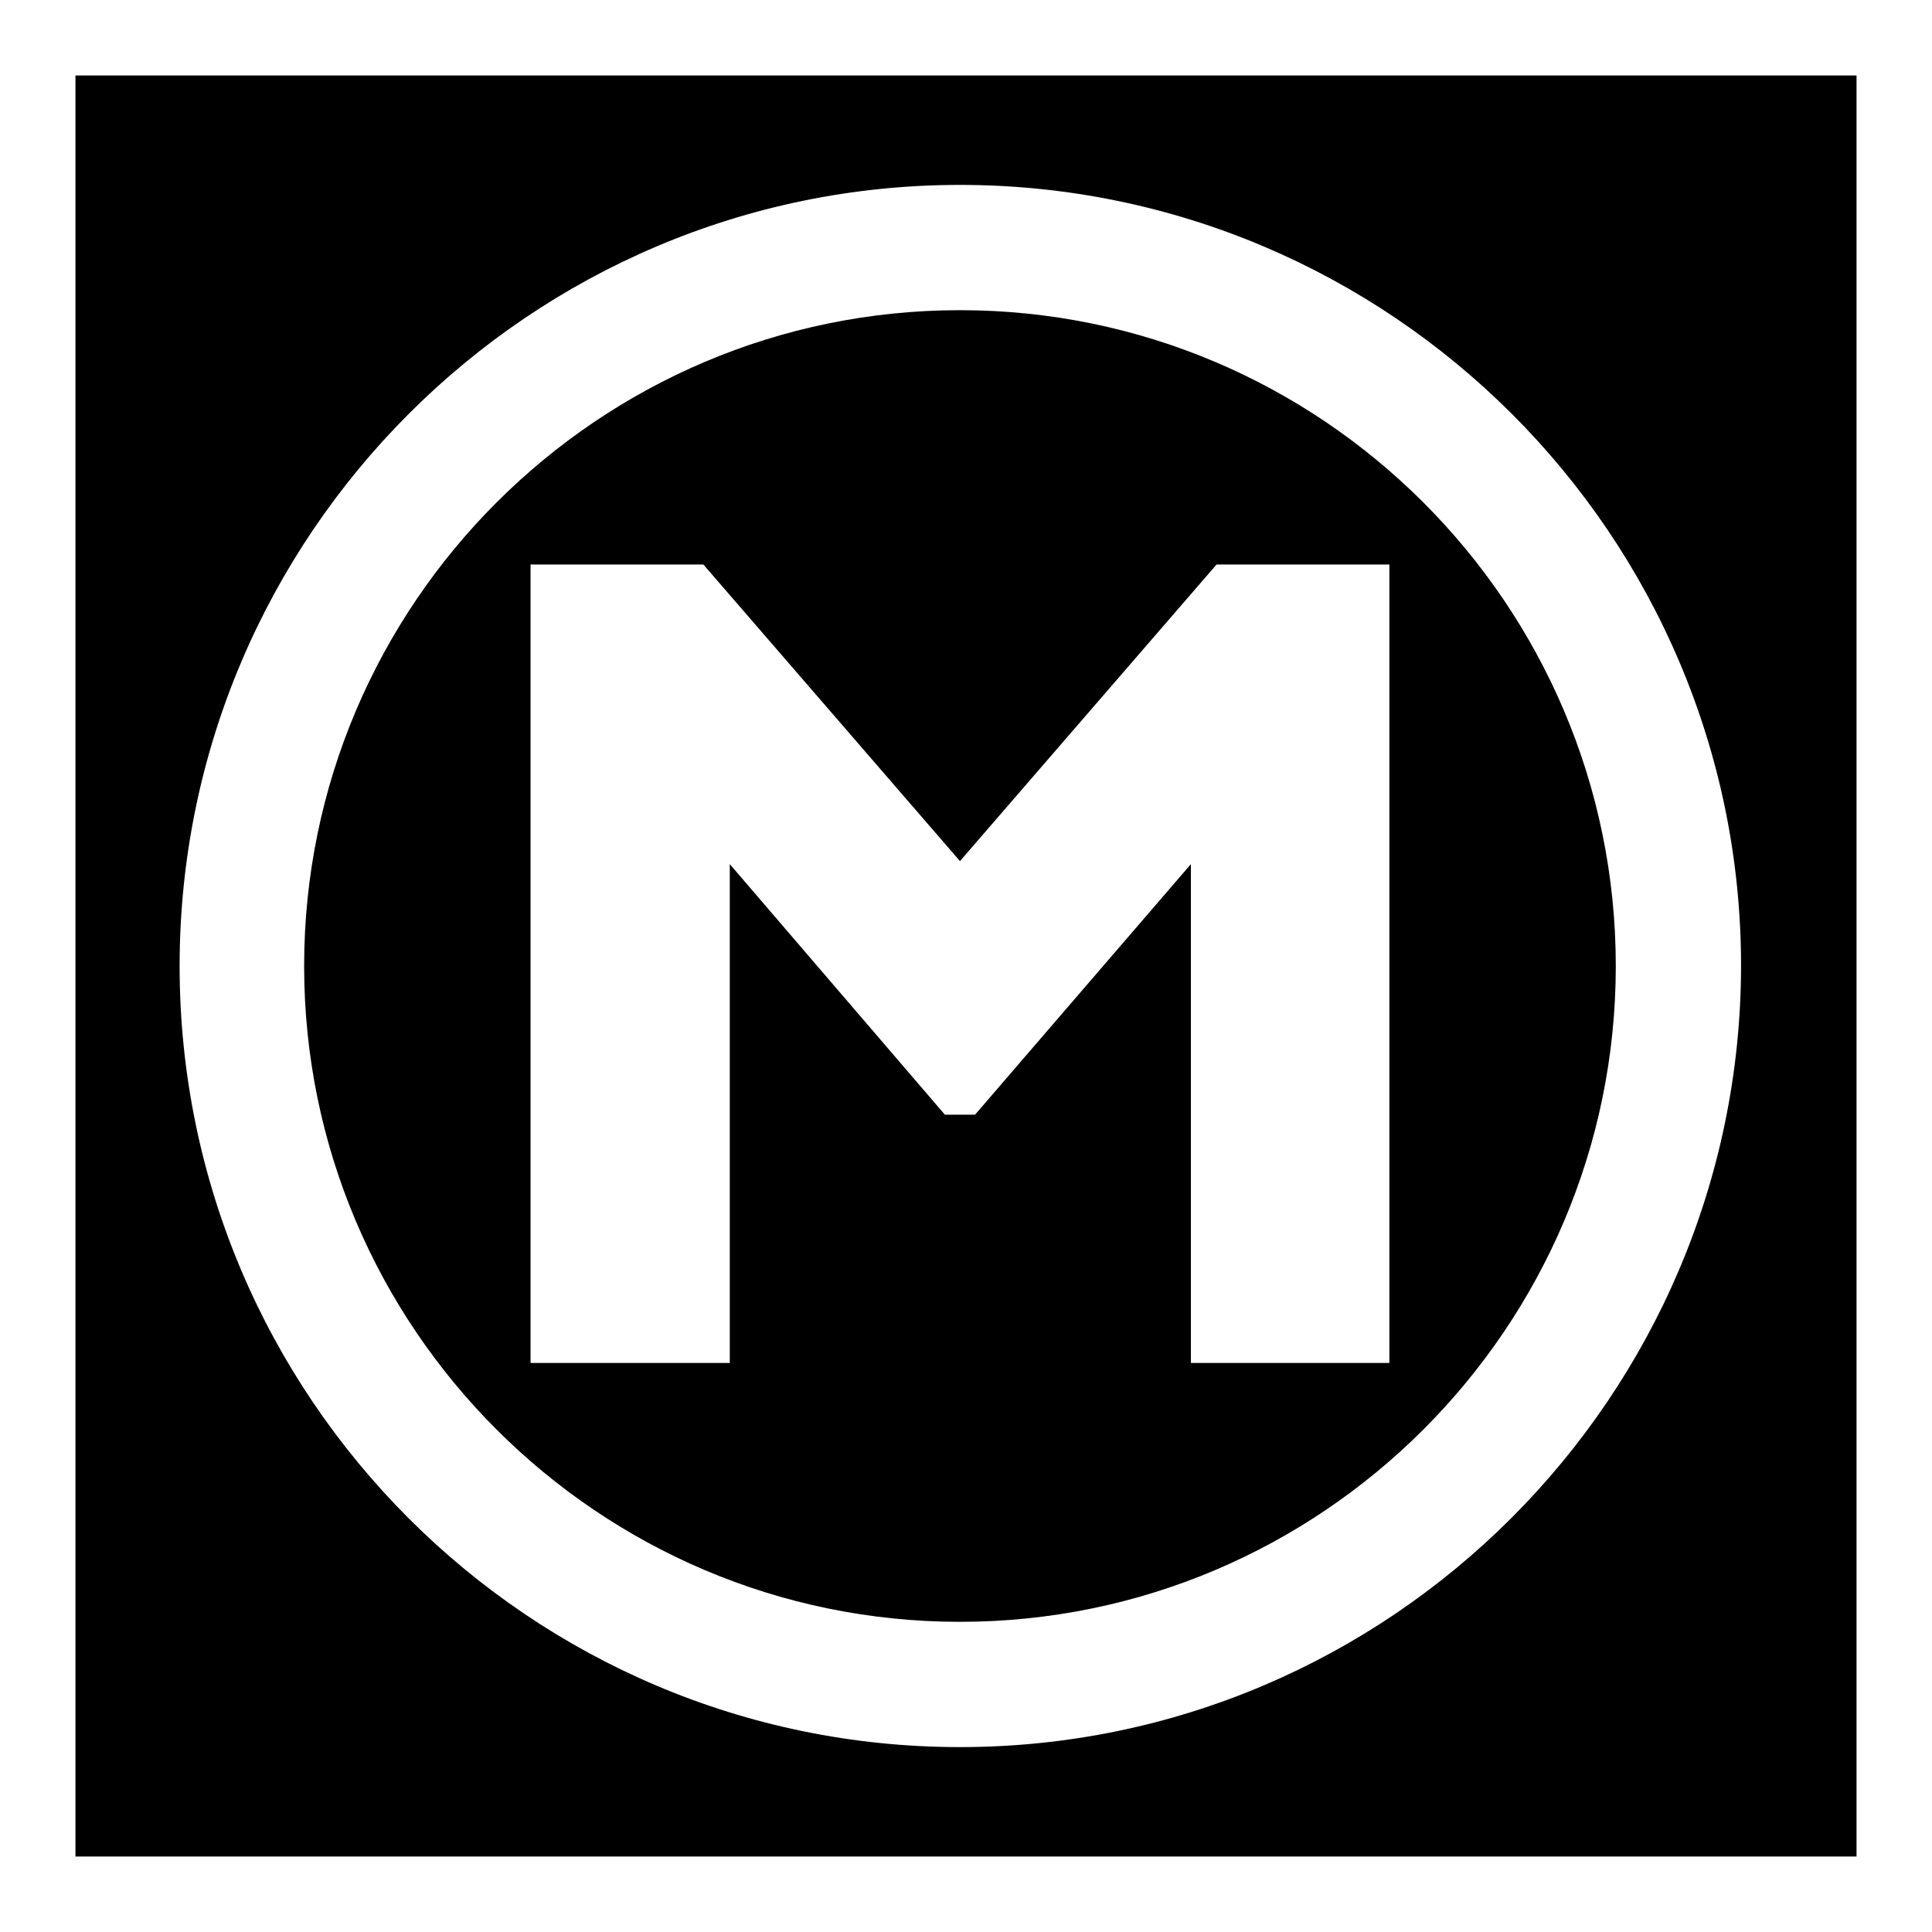 <?xml version="1.0" encoding="utf-8"?>
<!-- Svg Vector Icons : http://www.onlinewebfonts.com/icon -->
<!DOCTYPE svg PUBLIC "-//W3C//DTD SVG 1.1//EN" "http://www.w3.org/Graphics/SVG/1.1/DTD/svg11.dtd">
<svg version="1.1" xmlns="http://www.w3.org/2000/svg" xmlns:xlink="http://www.w3.org/1999/xlink" x="0px" y="0px" viewBox="0 0 256 256" enable-background="new 0 0 256 256" xml:space="preserve">
<g><g><g><g><path fill="#000000" d="M127.2,41.1c-47.9,0-86.9,39-86.9,86.9c0,47.9,39,86.9,86.9,86.9c47.9,0,86.9-39,86.9-86.9C214.1,80.1,175.1,41.1,127.2,41.1z M184.2,180.6h-26.4v-66.1l-28.6,33.2h-4l-28.5-33.2v66.1H70.3V74.8h22.9l34,39.3l34-39.3h22.9V180.6L184.2,180.6z"/><path fill="#000000" d="M10,10v236h236V10H10z M127.2,231.5c-57,0-103.4-46.4-103.4-103.5c0-57,46.4-103.5,103.4-103.5c57,0,103.5,46.4,103.5,103.5C230.6,185,184.2,231.5,127.2,231.5z"/></g></g><g></g><g></g><g></g><g></g><g></g><g></g><g></g><g></g><g></g><g></g><g></g><g></g><g></g><g></g><g></g></g></g>
</svg>
